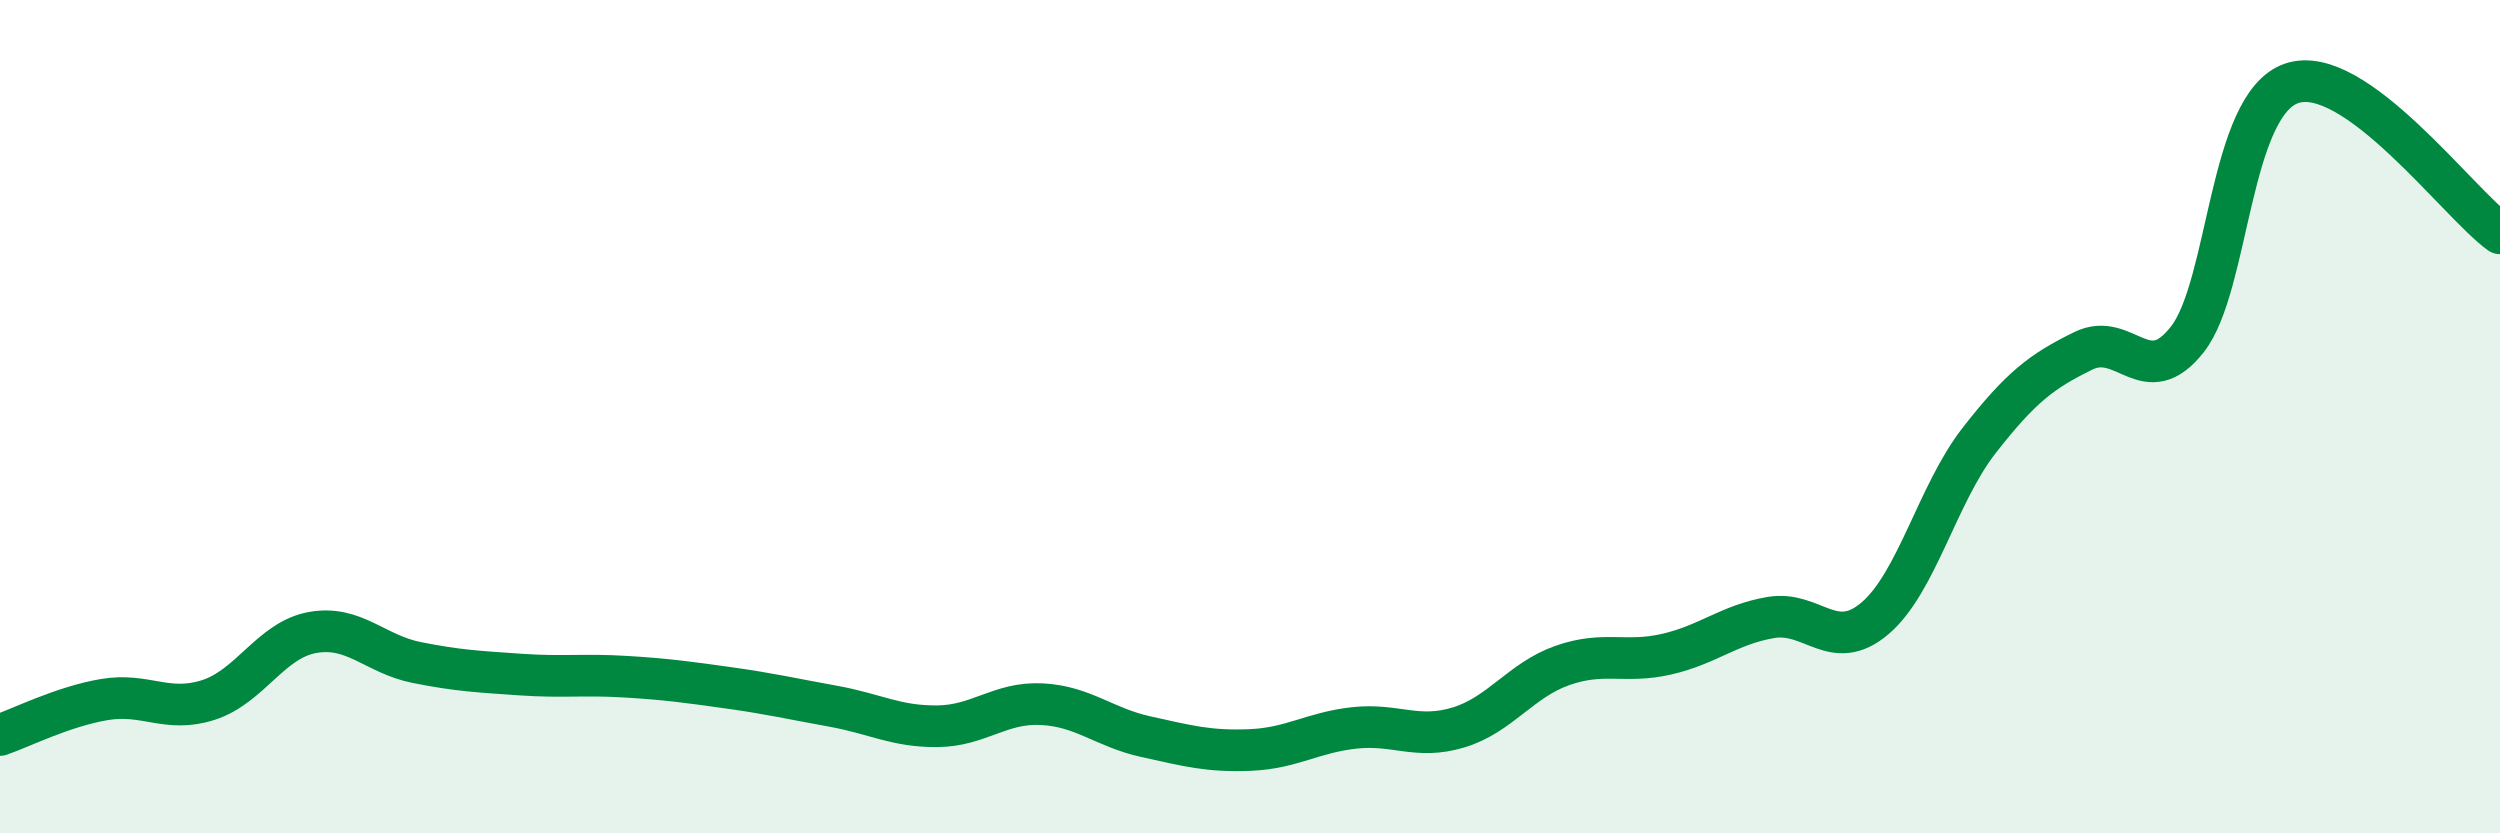 
    <svg width="60" height="20" viewBox="0 0 60 20" xmlns="http://www.w3.org/2000/svg">
      <path
        d="M 0,17.64 C 0.5,17.47 1.5,16.96 2.5,16.79 C 3.5,16.62 4,17.12 5,16.8 C 6,16.48 6.5,15.36 7.5,15.18 C 8.5,15 9,15.7 10,15.9 C 11,16.1 11.5,16.12 12.5,16.19 C 13.5,16.26 14,16.18 15,16.24 C 16,16.3 16.5,16.37 17.5,16.51 C 18.5,16.65 19,16.77 20,16.95 C 21,17.13 21.5,17.44 22.5,17.43 C 23.5,17.42 24,16.85 25,16.9 C 26,16.95 26.5,17.46 27.5,17.68 C 28.5,17.9 29,18.04 30,18 C 31,17.96 31.5,17.58 32.5,17.47 C 33.5,17.36 34,17.76 35,17.46 C 36,17.16 36.5,16.32 37.5,15.97 C 38.5,15.62 39,15.93 40,15.7 C 41,15.47 41.5,14.99 42.5,14.82 C 43.5,14.65 44,15.69 45,14.84 C 46,13.99 46.5,11.85 47.5,10.57 C 48.5,9.29 49,8.91 50,8.42 C 51,7.93 51.5,9.42 52.5,8.14 C 53.5,6.86 53.5,2.51 55,2 C 56.5,1.49 59,4.88 60,5.6L60 20L0 20Z"
        fill="#008740"
        opacity="0.1"
        stroke-linecap="round"
        stroke-linejoin="round"
      />
      <path
        d="M 0,17.64 C 0.5,17.47 1.5,16.96 2.5,16.79 C 3.5,16.62 4,17.12 5,16.8 C 6,16.48 6.5,15.36 7.5,15.18 C 8.5,15 9,15.7 10,15.9 C 11,16.1 11.5,16.12 12.5,16.19 C 13.5,16.26 14,16.18 15,16.24 C 16,16.3 16.5,16.37 17.5,16.51 C 18.5,16.65 19,16.77 20,16.95 C 21,17.13 21.5,17.44 22.5,17.43 C 23.5,17.42 24,16.85 25,16.9 C 26,16.95 26.5,17.46 27.5,17.68 C 28.5,17.9 29,18.04 30,18 C 31,17.96 31.5,17.58 32.5,17.47 C 33.5,17.36 34,17.76 35,17.46 C 36,17.16 36.5,16.32 37.5,15.97 C 38.5,15.62 39,15.93 40,15.7 C 41,15.47 41.5,14.99 42.5,14.82 C 43.5,14.65 44,15.69 45,14.84 C 46,13.99 46.5,11.85 47.5,10.57 C 48.5,9.29 49,8.91 50,8.42 C 51,7.93 51.5,9.42 52.5,8.14 C 53.5,6.86 53.5,2.51 55,2 C 56.5,1.49 59,4.88 60,5.6"
        stroke="#008740"
        stroke-width="1"
        fill="none"
        stroke-linecap="round"
        stroke-linejoin="round"
      />
    </svg>
  
